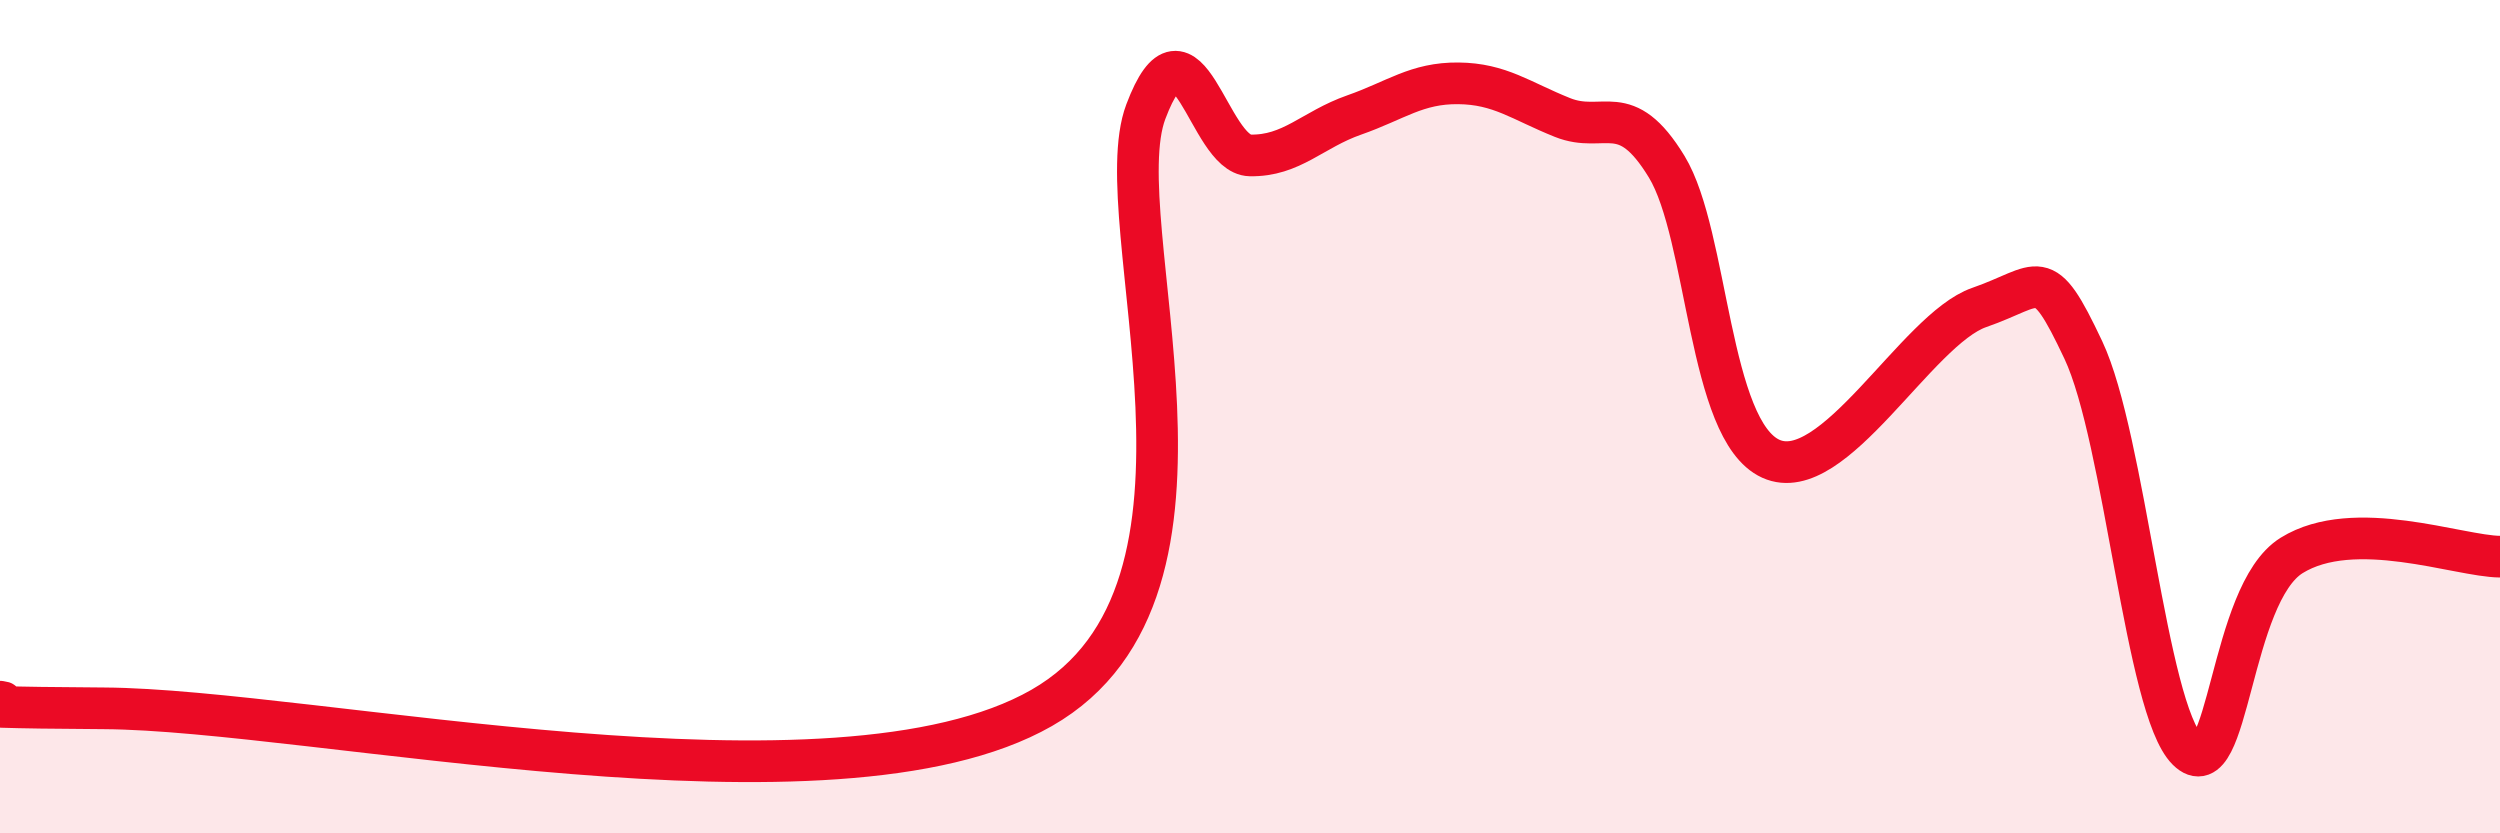 
    <svg width="60" height="20" viewBox="0 0 60 20" xmlns="http://www.w3.org/2000/svg">
      <path
        d="M 0,16.84 C 0.5,16.87 -2.5,16.97 2.5,17 C 7.5,17.03 20,19.85 25,16.99 C 30,14.13 26.5,5.33 27.5,2.68 C 28.5,0.03 29,3.71 30,3.73 C 31,3.75 31.5,3.11 32.5,2.76 C 33.5,2.41 34,1.99 35,2 C 36,2.01 36.5,2.42 37.5,2.82 C 38.5,3.22 39,2.36 40,4 C 41,5.64 41,10.33 42.5,11.01 C 44,11.69 46,7.9 47.5,7.38 C 49,6.86 49,6.28 50,8.4 C 51,10.52 51.5,17.01 52.5,18 C 53.5,18.99 53.5,14.26 55,13.33 C 56.5,12.4 59,13.35 60,13.36L60 20L0 20Z"
        fill="#EB0A25"
        opacity="0.1"
        stroke-linecap="round"
        stroke-linejoin="round"
      />
      <path
        d="M 0,16.84 C 0.5,16.87 -2.5,16.97 2.5,17 C 7.5,17.03 20,19.85 25,16.99 C 30,14.13 26.5,5.33 27.5,2.68 C 28.5,0.03 29,3.71 30,3.73 C 31,3.75 31.5,3.11 32.5,2.76 C 33.5,2.41 34,1.99 35,2 C 36,2.01 36.5,2.42 37.5,2.82 C 38.5,3.22 39,2.36 40,4 C 41,5.64 41,10.33 42.5,11.01 C 44,11.69 46,7.9 47.5,7.38 C 49,6.86 49,6.28 50,8.4 C 51,10.52 51.5,17.01 52.5,18 C 53.5,18.99 53.5,14.26 55,13.33 C 56.5,12.4 59,13.35 60,13.36"
        stroke="#EB0A25"
        stroke-width="1"
        fill="none"
        stroke-linecap="round"
        stroke-linejoin="round"
      />
    </svg>
  